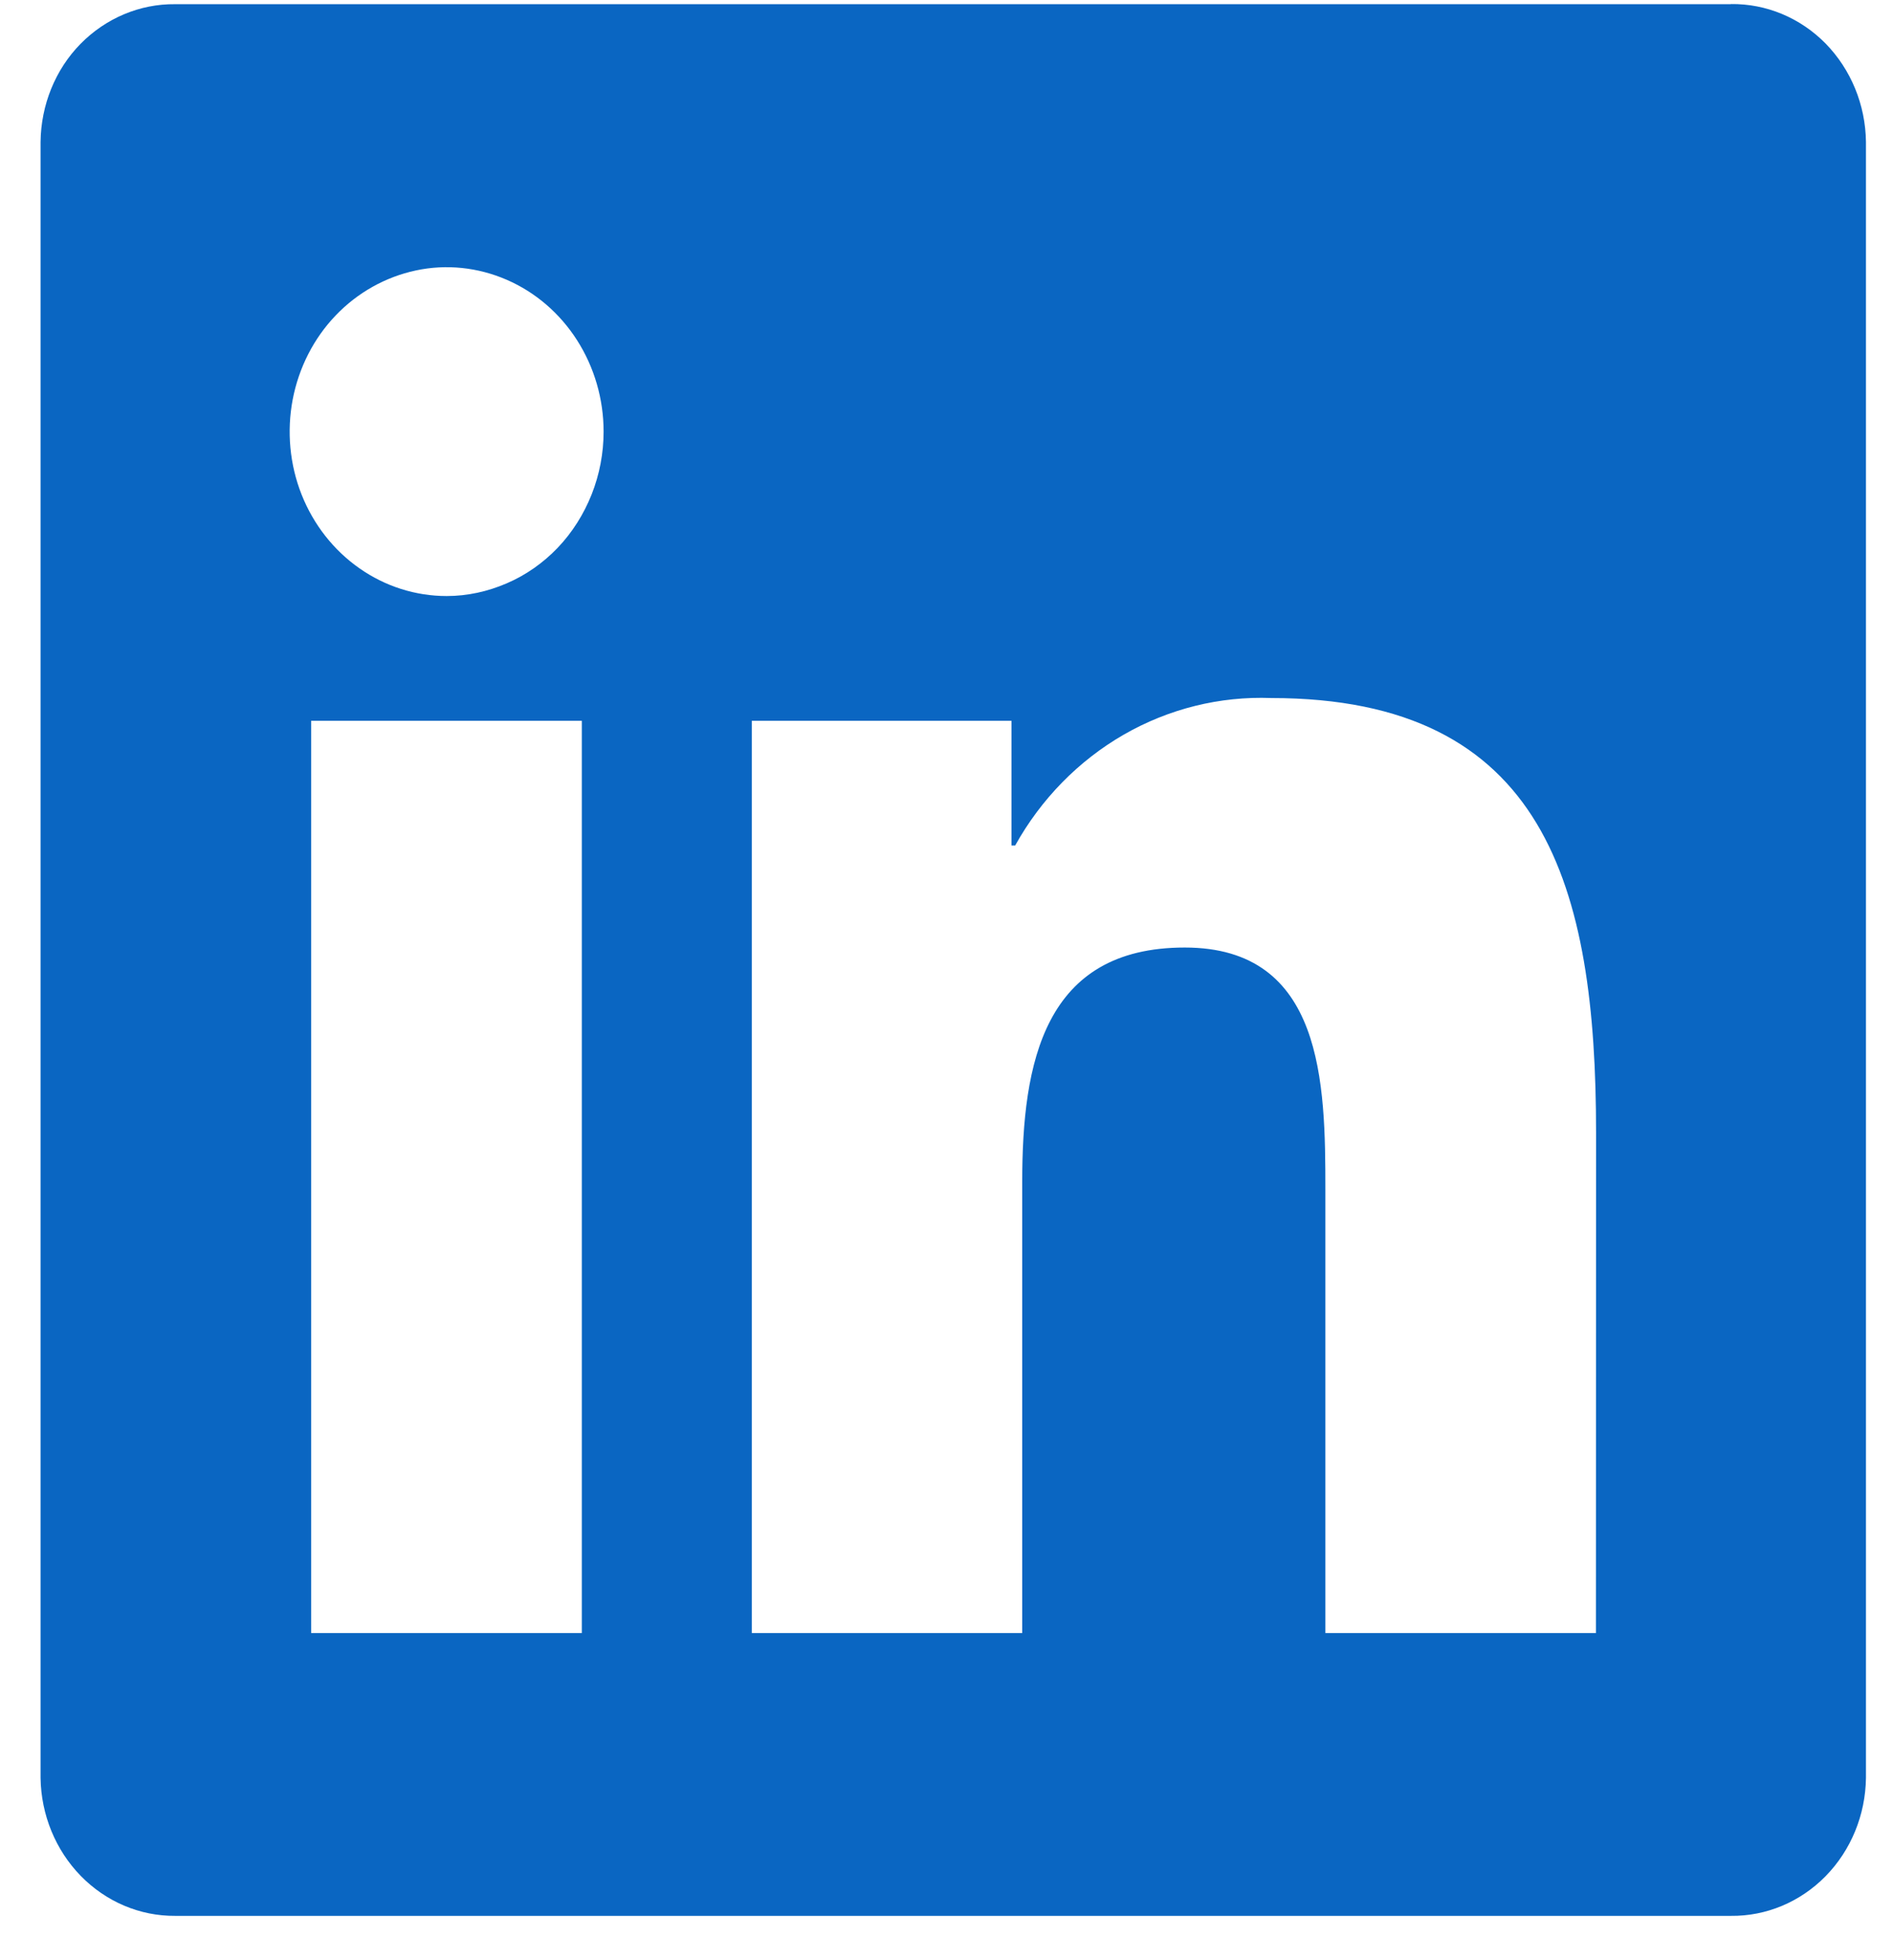 <svg width="28" height="29" viewBox="0 0 28 29" fill="none" xmlns="http://www.w3.org/2000/svg">
<path d="M23.606 24.16H19.604V17.597C19.604 16.032 19.578 14.018 17.524 14.018C15.44 14.018 15.12 15.724 15.12 17.484V24.16H11.12V10.664H14.961V12.508H15.016C15.399 11.819 15.955 11.253 16.621 10.869C17.289 10.485 18.044 10.298 18.805 10.327C22.859 10.327 23.608 13.122 23.608 16.757L23.606 24.16ZM6.607 8.818C6.148 8.818 5.699 8.676 5.317 8.408C4.935 8.141 4.637 7.761 4.461 7.317C4.285 6.873 4.24 6.382 4.329 5.912C4.419 5.441 4.64 5.006 4.964 4.668C5.287 4.329 5.702 4.097 6.152 4.001C6.601 3.905 7.069 3.954 7.495 4.139C7.919 4.323 8.281 4.634 8.536 5.034C8.791 5.434 8.928 5.904 8.928 6.385C8.928 6.704 8.868 7.02 8.751 7.315C8.634 7.609 8.464 7.879 8.249 8.104C8.034 8.329 7.776 8.51 7.495 8.63C7.213 8.752 6.912 8.818 6.607 8.818ZM8.606 24.16H4.602V10.664H8.606V24.16ZM25.601 0.062H2.592C2.069 0.056 1.566 0.268 1.191 0.649C0.817 1.03 0.606 1.554 0.6 2.101V26.303C0.608 26.85 0.822 27.371 1.195 27.753C1.568 28.135 2.07 28.348 2.592 28.344H25.601C26.124 28.35 26.628 28.139 27.003 27.757C27.378 27.374 27.593 26.852 27.6 26.303V2.098C27.593 1.55 27.378 1.028 27.003 0.644C26.628 0.263 26.124 0.053 25.601 0.06V0.062Z" fill="#0A66C2"/>
</svg>
